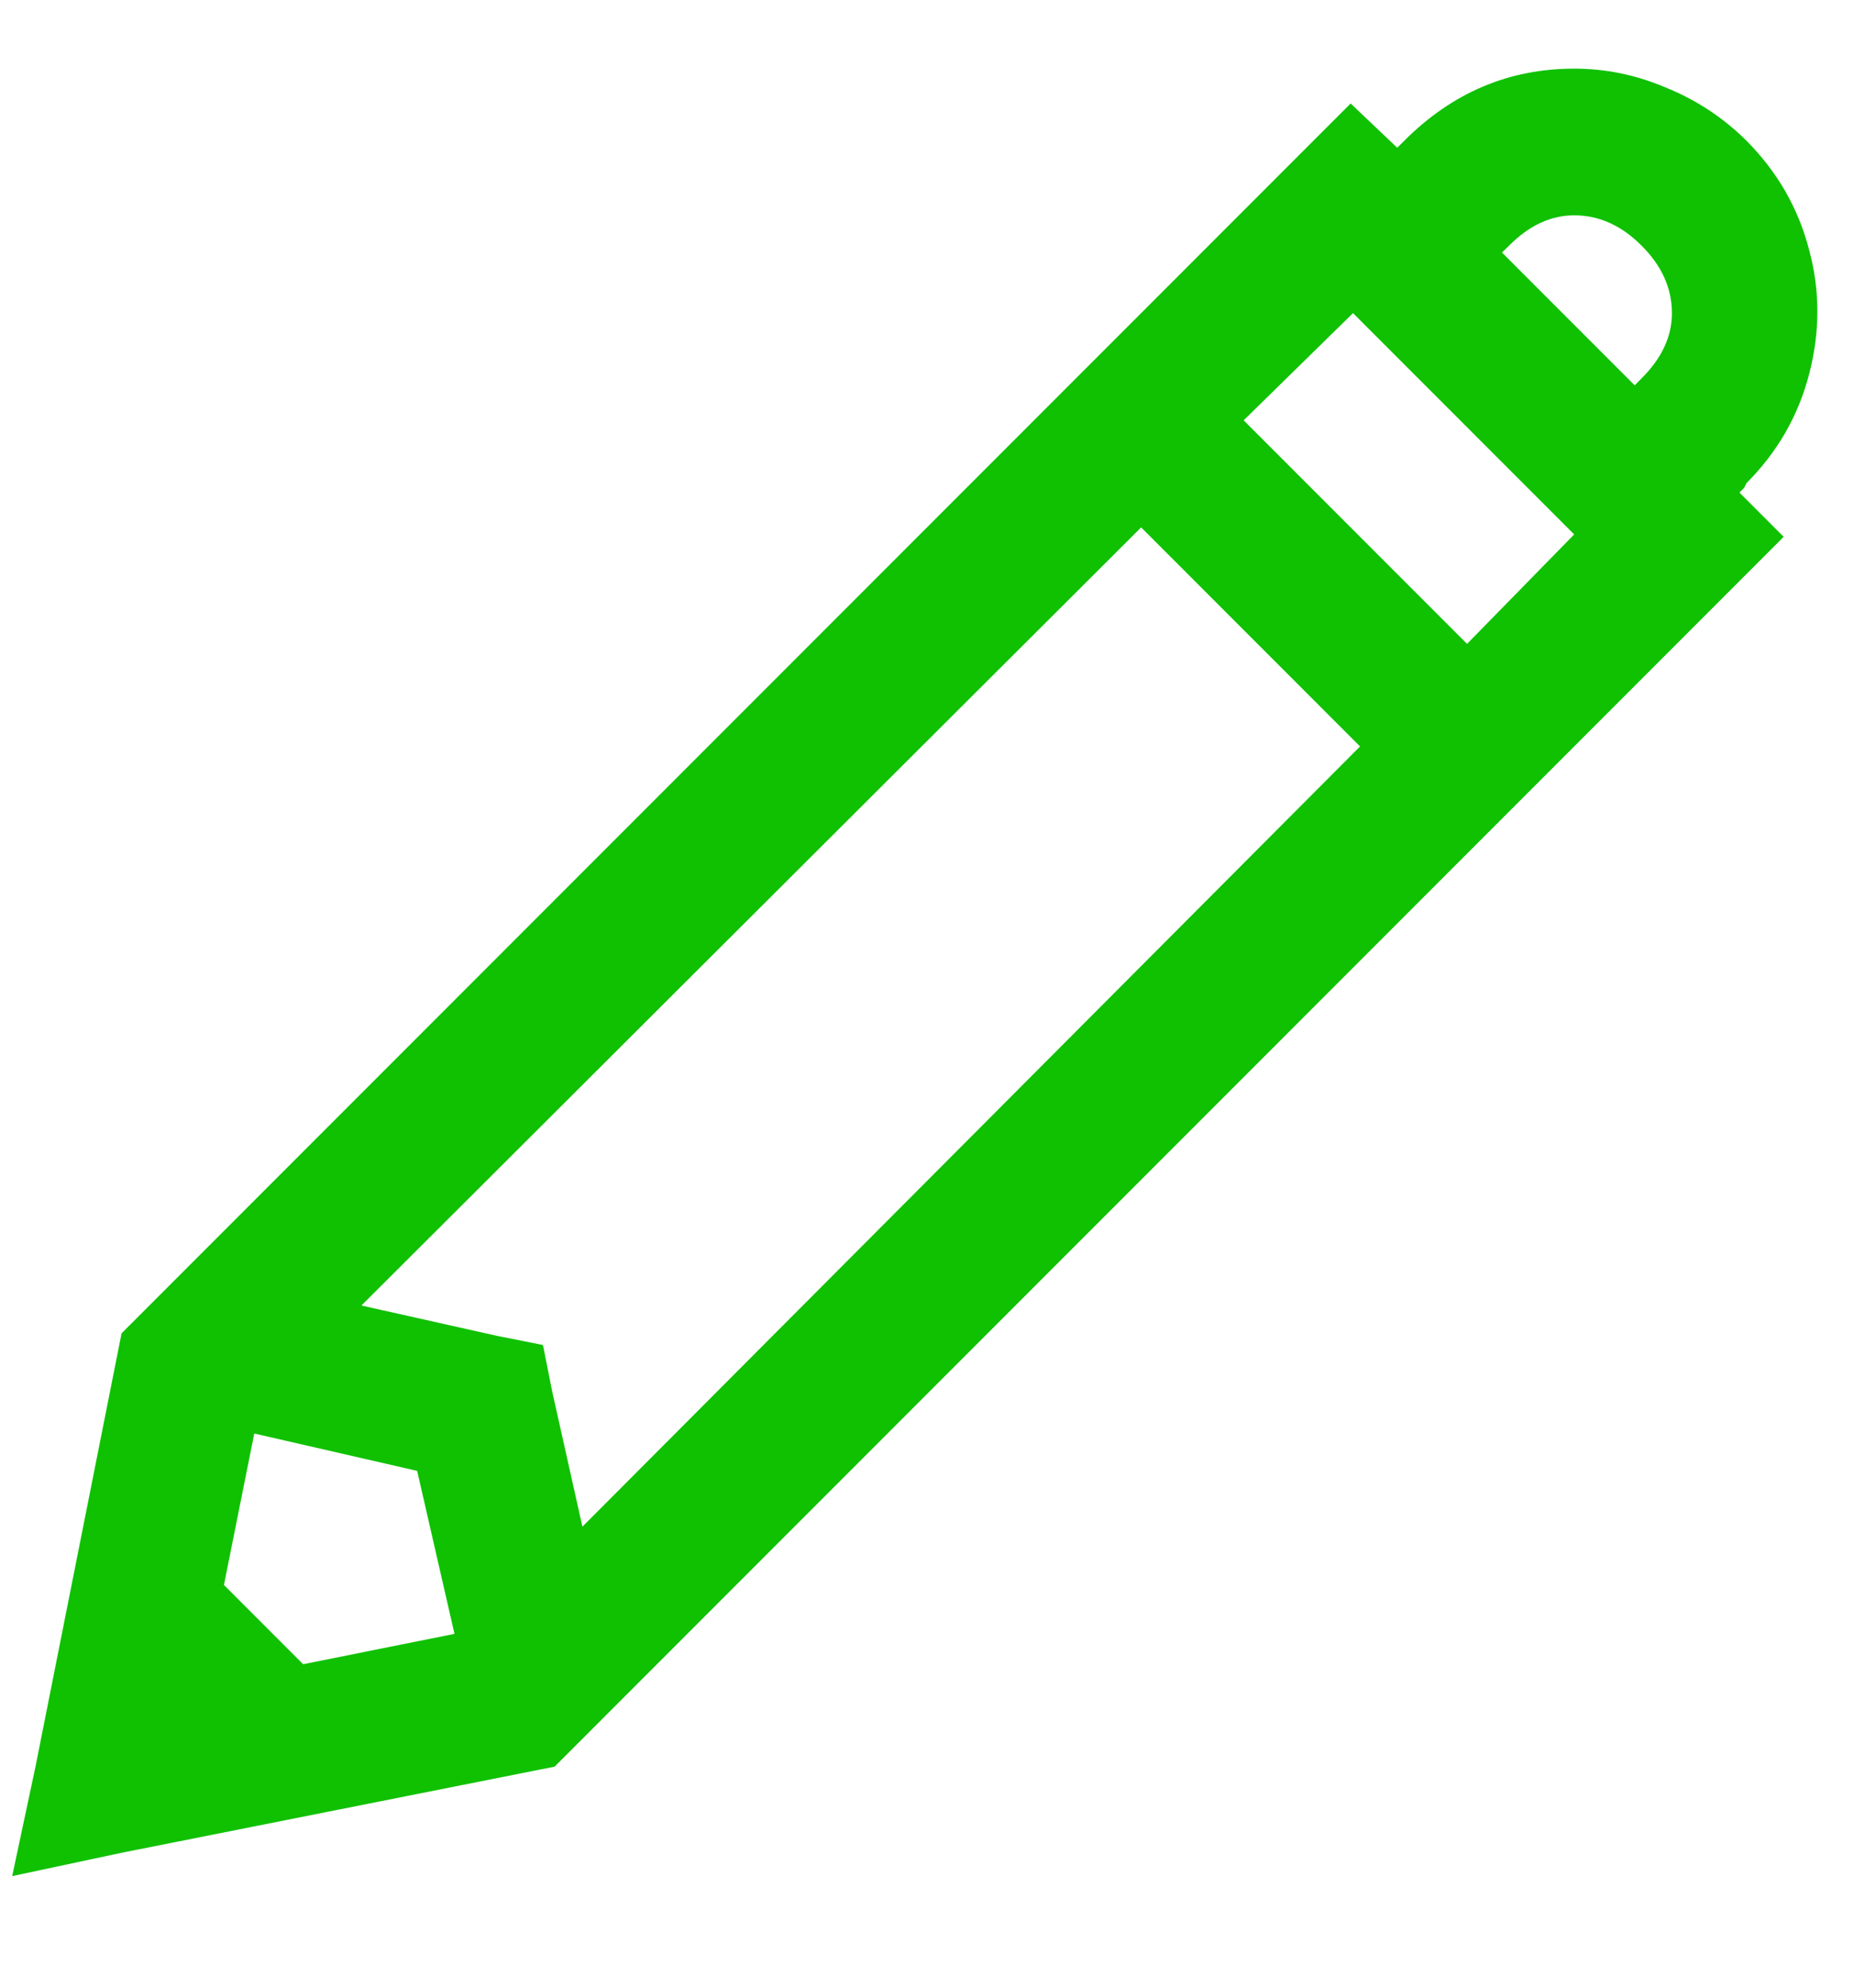 <svg width="14" height="15" viewBox="0 0 14 15" fill="none" xmlns="http://www.w3.org/2000/svg">
<path d="M11.887 0.518C11.395 0.518 10.967 0.699 10.604 1.062L10.551 1.115L10.199 0.781L0.918 10.062L0.268 13.332L0.092 14.158L0.918 13.982L4.188 13.332L13.469 4.051L13.135 3.717L13.17 3.682L13.188 3.646C13.422 3.412 13.58 3.137 13.662 2.82C13.744 2.504 13.744 2.193 13.662 1.889C13.58 1.572 13.422 1.297 13.188 1.062C13.012 0.887 12.807 0.752 12.572 0.658C12.35 0.564 12.121 0.518 11.887 0.518ZM11.887 1.625C12.074 1.625 12.244 1.701 12.396 1.854C12.549 2.006 12.625 2.176 12.625 2.363C12.625 2.539 12.549 2.703 12.396 2.855L12.344 2.908L11.342 1.906L11.395 1.854C11.547 1.701 11.711 1.625 11.887 1.625ZM10.217 2.363L11.887 4.033L11.078 4.859L9.391 3.172L10.217 2.363ZM8.617 3.98L10.27 5.633L4.398 11.521L4.17 10.502L4.1 10.15L3.748 10.08L2.729 9.852L8.617 3.98ZM1.92 10.818L3.15 11.1L3.432 12.33L2.289 12.559L1.691 11.961L1.92 10.818Z" fill="#0FC100"/>
</svg>
